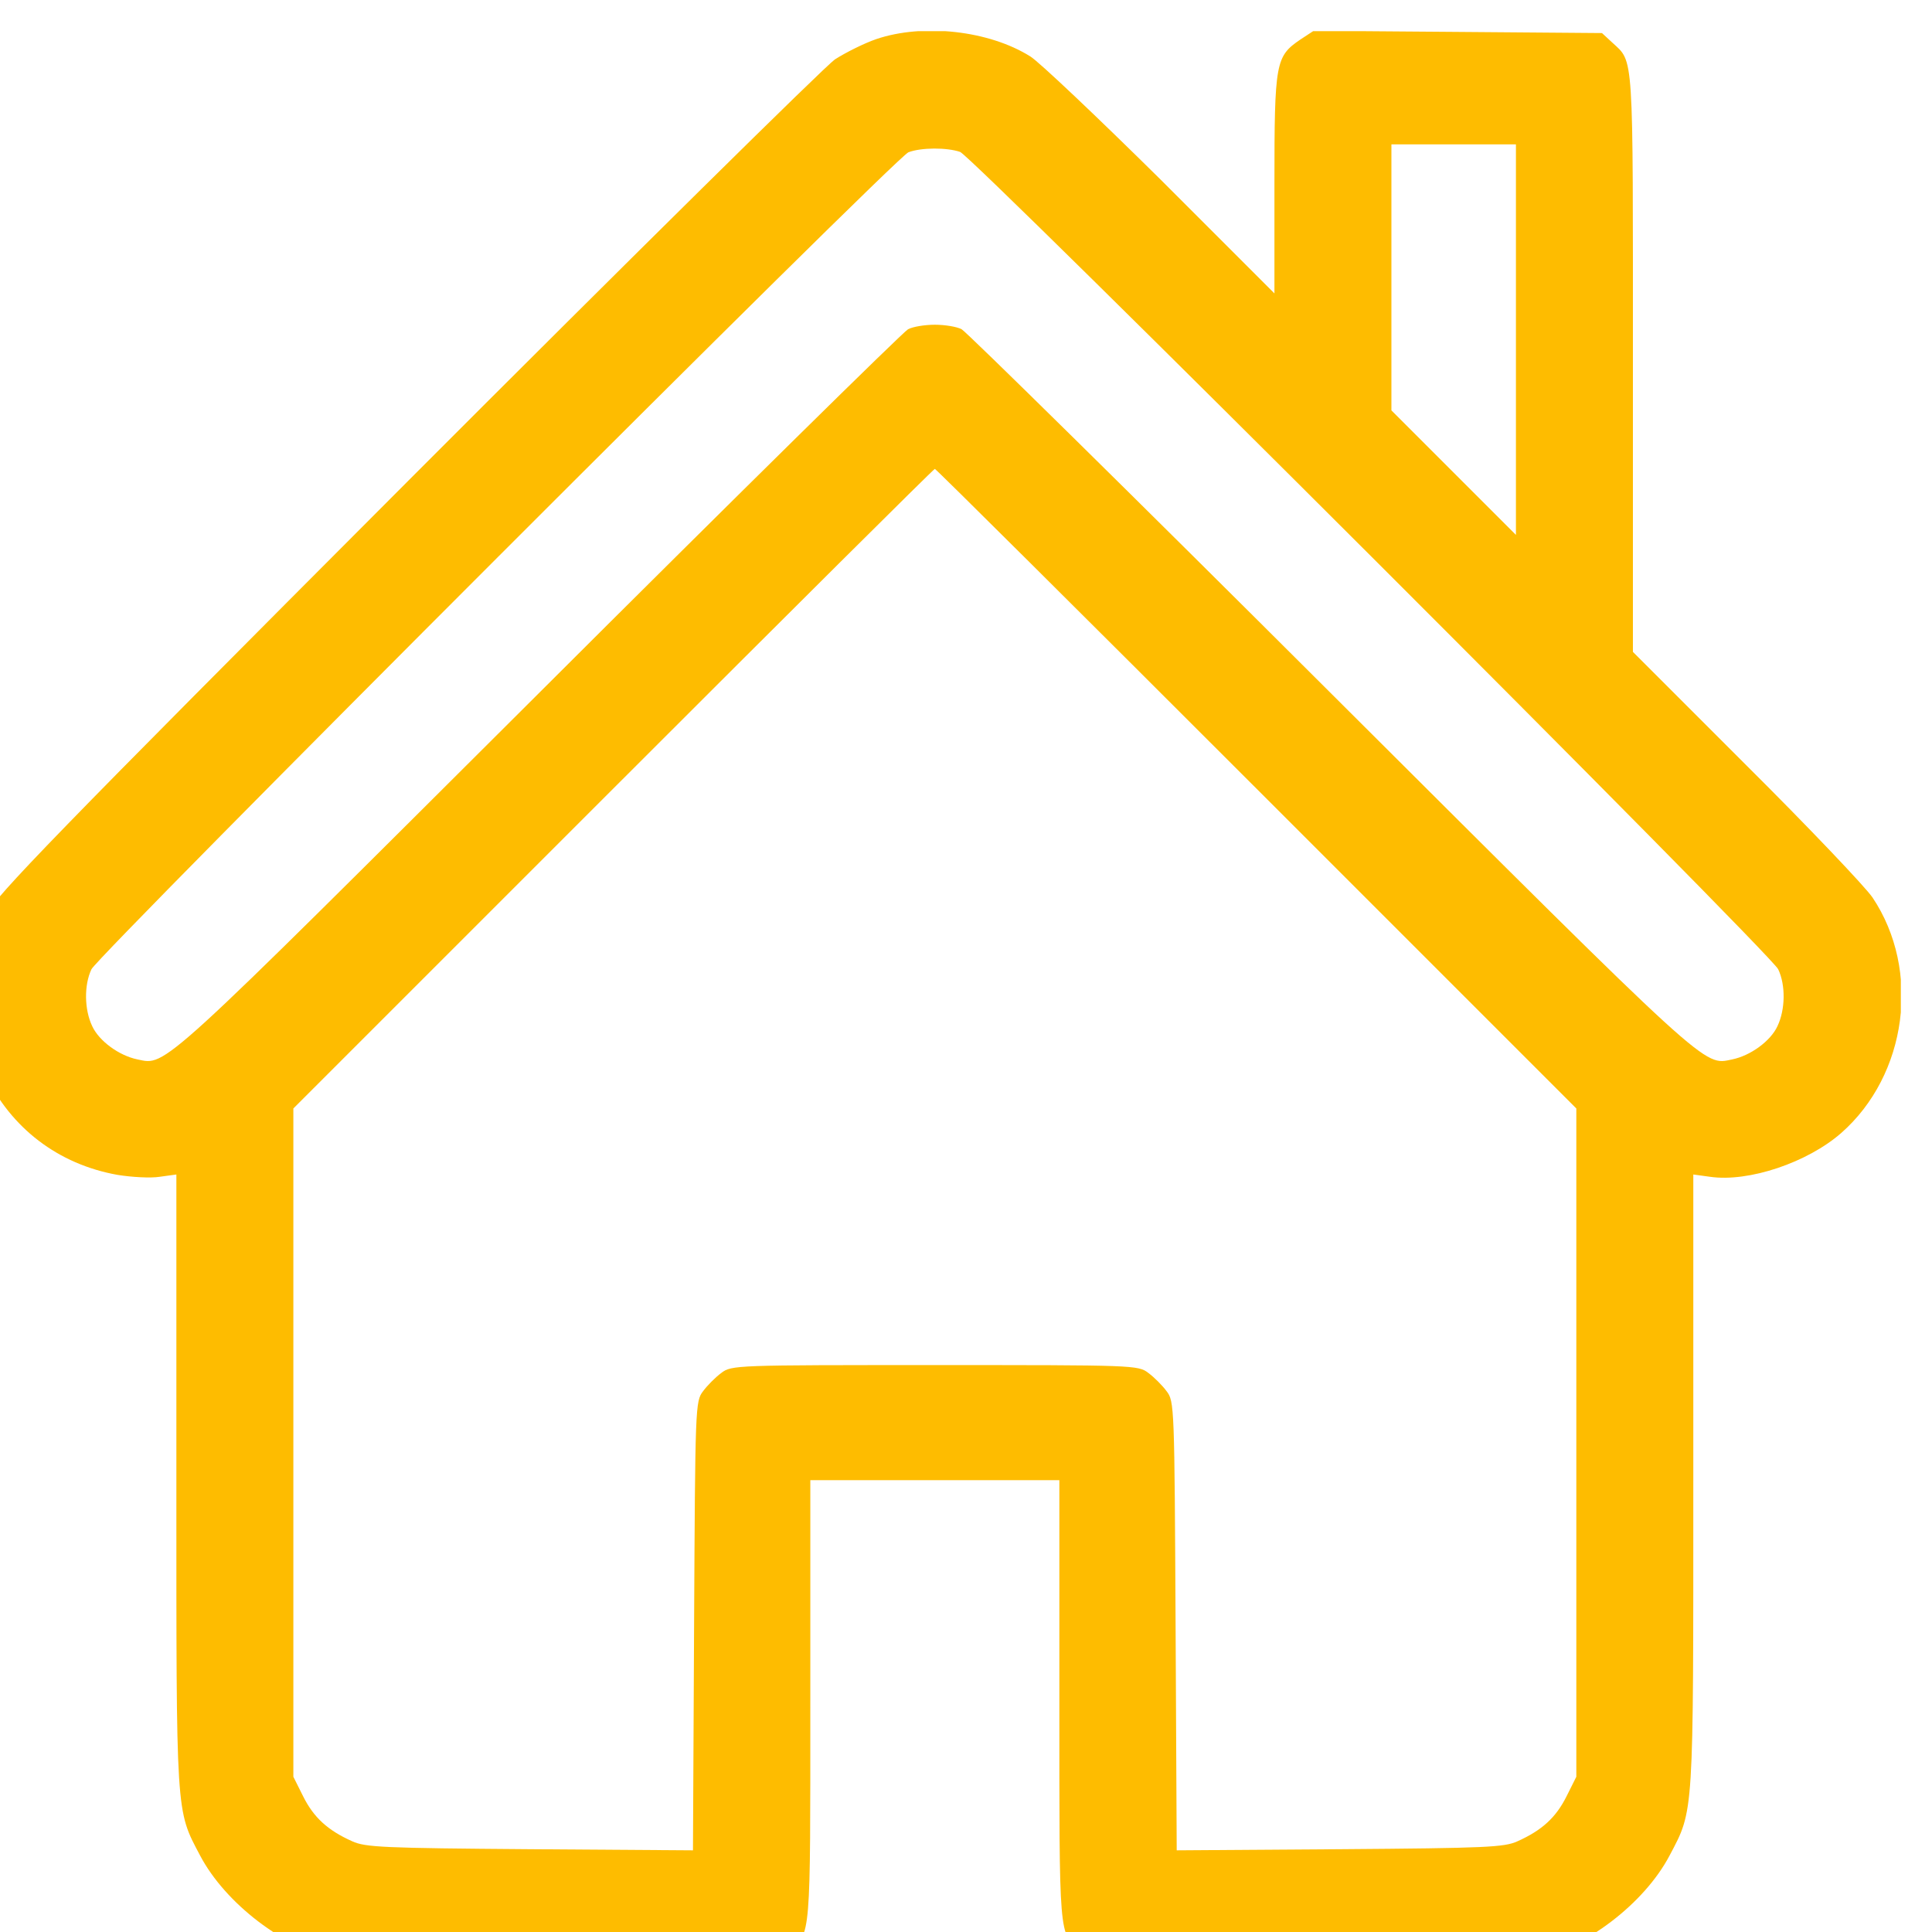 <svg width="62" height="62" viewBox="0 0 62 62" fill="none" xmlns="http://www.w3.org/2000/svg">
<g clip-path="url(#clip0_1321_6615)">
<g clip-path="url(#clip1_1321_6615)">
<path d="M28.123 1.254C27.735 1.387 27.13 1.69 26.791 1.908C26.464 2.138 20.264 8.254 13.035 15.495C1.725 26.829 -0.152 28.767 -0.431 29.348C-0.915 30.377 -1.036 31.031 -0.976 32.339C-0.94 33.393 -0.891 33.611 -0.479 34.458C0.344 36.202 1.87 37.364 3.771 37.703C4.219 37.776 4.837 37.812 5.127 37.764L5.66 37.691V47.512C5.66 58.35 5.636 58.059 6.423 59.549C7.234 61.087 9.123 62.528 10.782 62.879C11.206 62.964 13.628 63 18.218 62.976L25.011 62.94L25.338 62.637C26.028 61.995 26.004 62.261 26.004 54.584V47.5H30H33.996V54.584C33.996 62.261 33.972 61.995 34.662 62.637L34.989 62.94L41.782 62.976C46.372 63 48.794 62.964 49.218 62.879C50.877 62.528 52.766 61.087 53.577 59.549C54.364 58.059 54.34 58.35 54.34 47.512V37.691L54.873 37.764C56.12 37.946 58.009 37.304 59.087 36.359C61.206 34.495 61.654 31.14 60.092 28.803C59.862 28.464 58.045 26.551 56.035 24.553L52.402 20.92V11.62C52.402 1.545 52.439 2.017 51.736 1.363L51.409 1.061L46.783 1.024L42.158 0.988L41.734 1.266C40.935 1.811 40.898 1.981 40.898 5.904V9.416L37.241 5.759C35.219 3.761 33.342 1.981 33.064 1.811C31.732 0.976 29.625 0.746 28.123 1.254ZM48.648 10.893V17.166L46.65 15.168L44.652 13.17V8.907V4.633H46.65H48.648V10.893ZM30.811 4.875C31.247 5.045 56.822 30.595 57.064 31.104C57.307 31.613 57.294 32.4 57.04 32.932C56.822 33.405 56.18 33.877 55.587 33.998C54.655 34.192 54.969 34.47 42.715 22.252C36.357 15.907 31.017 10.651 30.86 10.566C30.702 10.482 30.315 10.421 30 10.421C29.685 10.421 29.298 10.482 29.14 10.566C28.983 10.651 23.642 15.907 17.285 22.252C5.03 34.47 5.345 34.192 4.413 33.998C3.819 33.877 3.178 33.405 2.96 32.932C2.705 32.4 2.693 31.613 2.935 31.104C3.166 30.632 28.741 5.045 29.152 4.887C29.564 4.73 30.387 4.73 30.811 4.875ZM40.317 25.303L50.586 35.572V46.301V57.018L50.271 57.648C49.932 58.326 49.484 58.737 48.697 59.089C48.273 59.282 47.704 59.307 42.993 59.343L37.762 59.379L37.726 52.174C37.689 45.114 37.689 44.969 37.435 44.642C37.302 44.461 37.035 44.194 36.854 44.061C36.527 43.807 36.394 43.807 30 43.807C23.606 43.807 23.473 43.807 23.146 44.061C22.964 44.194 22.698 44.461 22.565 44.642C22.311 44.969 22.311 45.114 22.274 52.174L22.238 59.379L17.007 59.343C12.296 59.307 11.727 59.282 11.303 59.089C10.516 58.737 10.068 58.326 9.729 57.648L9.414 57.018V46.301V35.572L19.671 25.316C25.326 19.661 29.964 15.047 30 15.047C30.036 15.047 34.674 19.661 40.317 25.303Z" fill="#FEBC00"/>
</g>
</g>
<defs>
<clipPath id="clip0_1321_6615">
<rect width="62" height="62" fill="white"/>
</clipPath>
<clipPath id="clip1_1321_6615">
<rect width="62" height="62" fill="white" transform="translate(-1 1)"/>
</clipPath>
</defs>
</svg>

